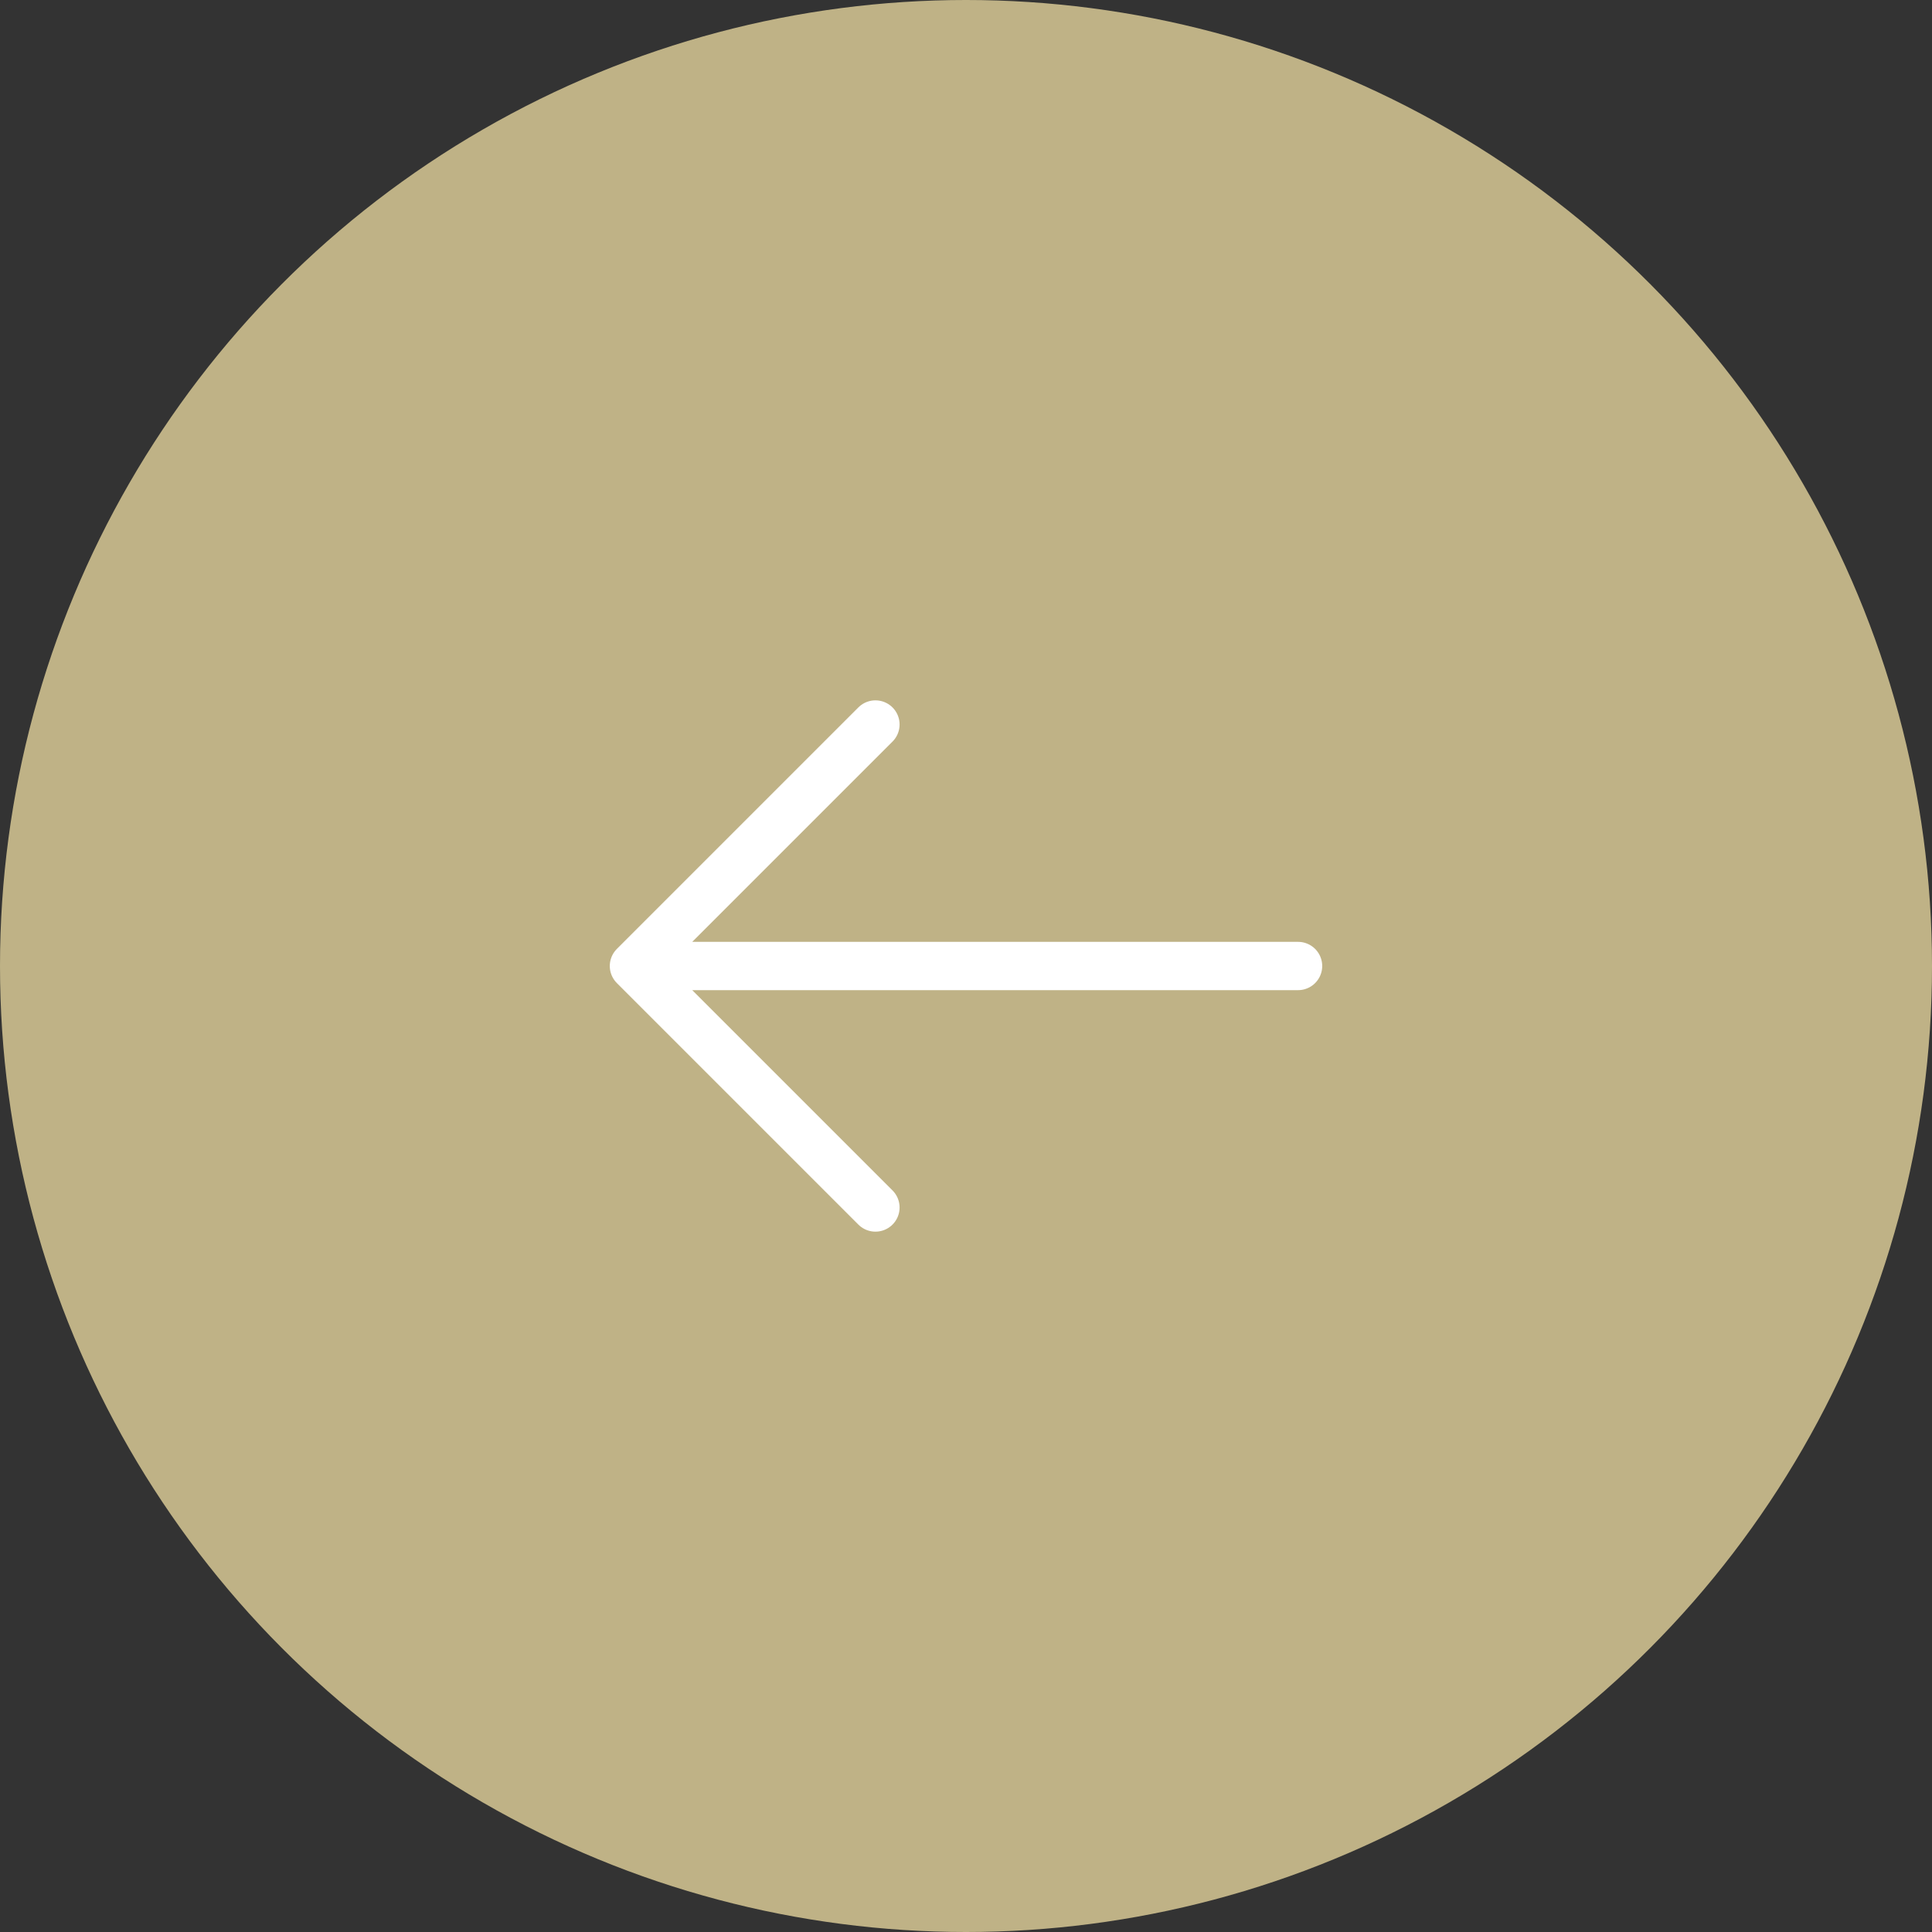 <svg width="40" height="40" viewBox="0 0 40 40" fill="none" xmlns="http://www.w3.org/2000/svg">
<rect x="0" y="0" width="40" height="40" fill="#333333" stroke="none"/>
<circle cx="20" cy="20" r="20" fill="#BFB286"/>
<path d="M26.875 20H13.75M18.125 15L13.125 20L18.125 25" stroke="white" stroke-linecap="round" stroke-linejoin="round"/>
</svg>
